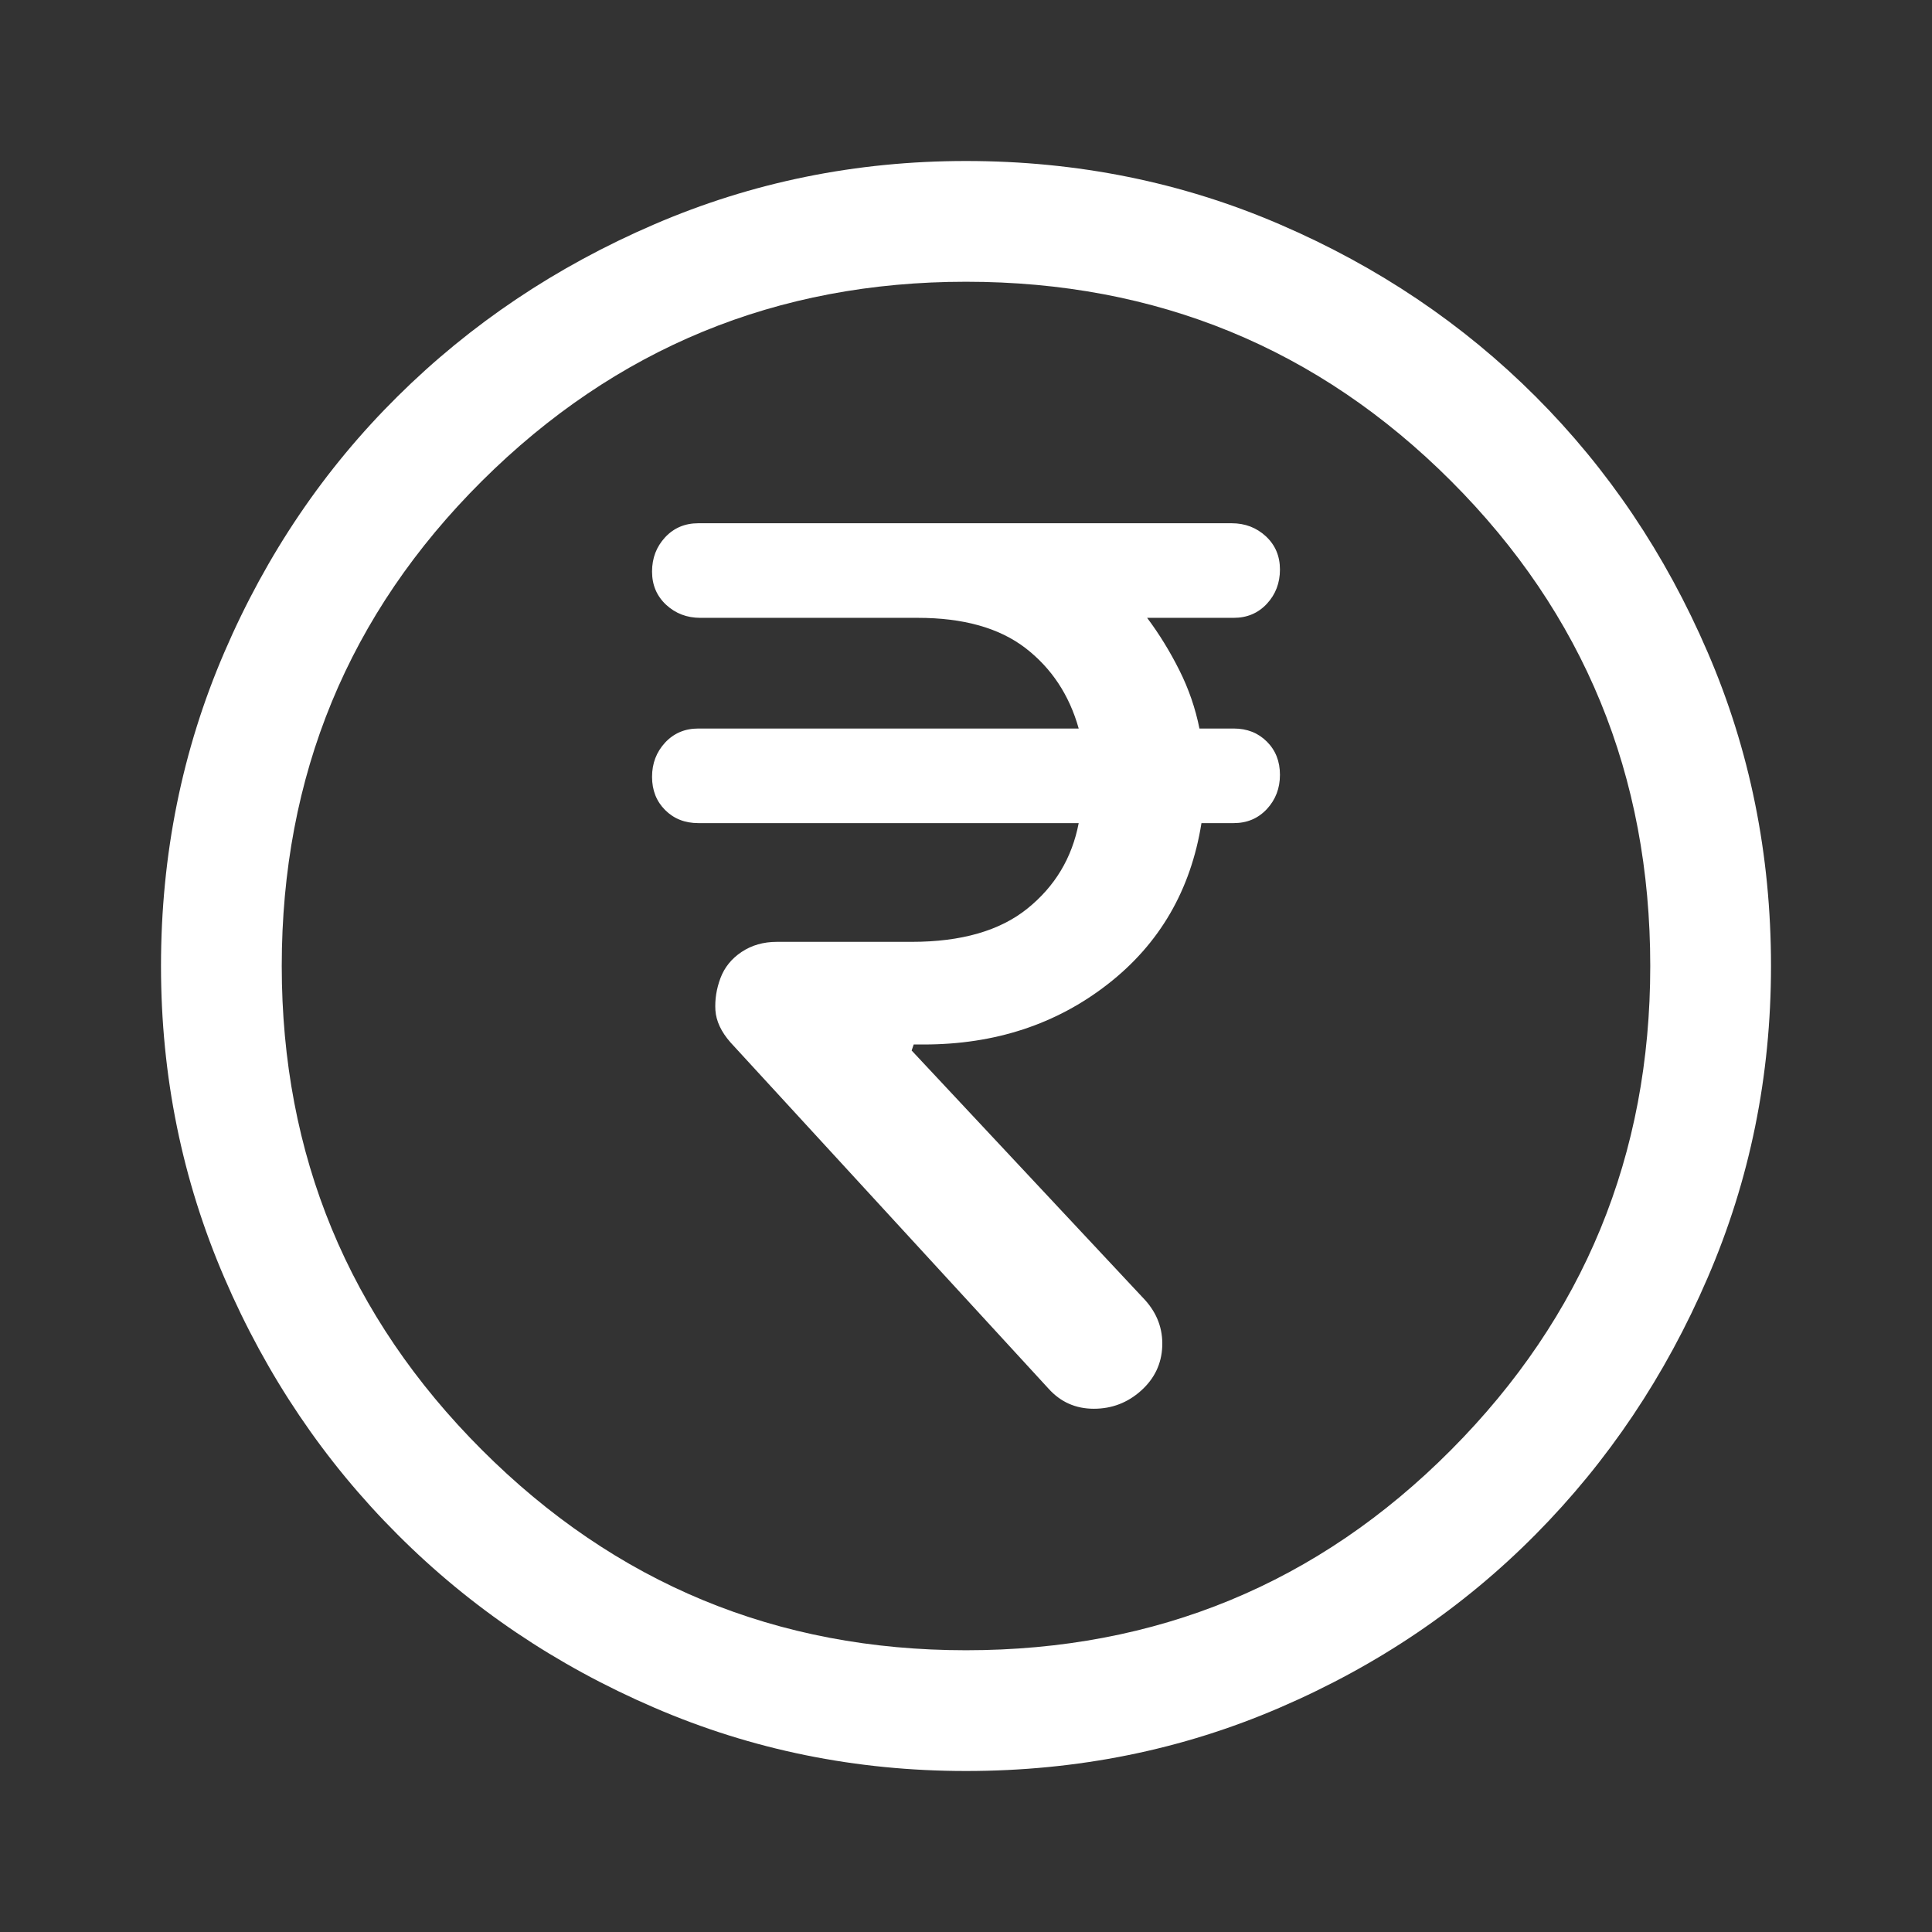 <svg width="24" height="24" viewBox="0 0 24 24" fill="none" xmlns="http://www.w3.org/2000/svg">
<rect x="0" y="0" width="24" height="24" fill="#333333" stroke="none"/>
<path d="M14.175 17.275C14.342 17.125 14.429 16.942 14.438 16.725C14.446 16.508 14.375 16.317 14.225 16.15L11.325 13.05L11.35 12.975H11.475C12.358 12.975 13.121 12.725 13.762 12.225C14.404 11.725 14.792 11.058 14.925 10.225H15.325C15.492 10.225 15.629 10.167 15.738 10.05C15.846 9.933 15.9 9.792 15.9 9.625C15.9 9.458 15.846 9.321 15.738 9.213C15.629 9.104 15.492 9.05 15.325 9.05H14.9C14.85 8.8 14.767 8.558 14.65 8.325C14.533 8.092 14.4 7.875 14.25 7.675H15.325C15.492 7.675 15.629 7.617 15.738 7.5C15.846 7.383 15.9 7.242 15.9 7.075C15.9 6.908 15.842 6.771 15.725 6.662C15.608 6.554 15.467 6.5 15.3 6.5H8.675C8.508 6.5 8.371 6.558 8.262 6.675C8.154 6.792 8.1 6.933 8.1 7.1C8.1 7.267 8.158 7.404 8.275 7.513C8.392 7.621 8.533 7.675 8.7 7.675H11.4C11.967 7.675 12.412 7.8 12.738 8.05C13.062 8.3 13.283 8.633 13.4 9.05H8.675C8.508 9.05 8.371 9.108 8.262 9.225C8.154 9.342 8.1 9.483 8.1 9.65C8.1 9.817 8.154 9.954 8.262 10.062C8.371 10.171 8.508 10.225 8.675 10.225H13.4C13.317 10.658 13.104 11.012 12.762 11.287C12.421 11.562 11.942 11.7 11.325 11.7H9.65C9.483 11.7 9.338 11.742 9.213 11.825C9.088 11.908 9 12.017 8.95 12.15C8.9 12.283 8.879 12.417 8.887 12.55C8.896 12.683 8.958 12.817 9.075 12.95L13.025 17.25C13.175 17.417 13.363 17.5 13.588 17.5C13.812 17.5 14.008 17.425 14.175 17.275ZM12 22C10.633 22 9.342 21.738 8.125 21.212C6.908 20.688 5.846 19.971 4.938 19.062C4.029 18.154 3.312 17.092 2.788 15.875C2.263 14.658 2 13.367 2 12C2 10.617 2.263 9.317 2.788 8.1C3.312 6.883 4.029 5.825 4.938 4.925C5.846 4.025 6.908 3.312 8.125 2.788C9.342 2.263 10.633 2 12 2C13.383 2 14.683 2.263 15.9 2.788C17.117 3.312 18.175 4.025 19.075 4.925C19.975 5.825 20.688 6.883 21.212 8.1C21.738 9.317 22 10.617 22 12C22 13.367 21.738 14.658 21.212 15.875C20.688 17.092 19.975 18.154 19.075 19.062C18.175 19.971 17.117 20.688 15.9 21.212C14.683 21.738 13.383 22 12 22ZM12 20.5C14.367 20.5 16.375 19.671 18.025 18.012C19.675 16.354 20.5 14.35 20.5 12C20.5 9.633 19.675 7.625 18.025 5.975C16.375 4.325 14.367 3.5 12 3.5C9.65 3.5 7.646 4.325 5.987 5.975C4.329 7.625 3.5 9.633 3.5 12C3.5 14.35 4.329 16.354 5.987 18.012C7.646 19.671 9.65 20.5 12 20.5Z" fill="white"/>
</svg>
